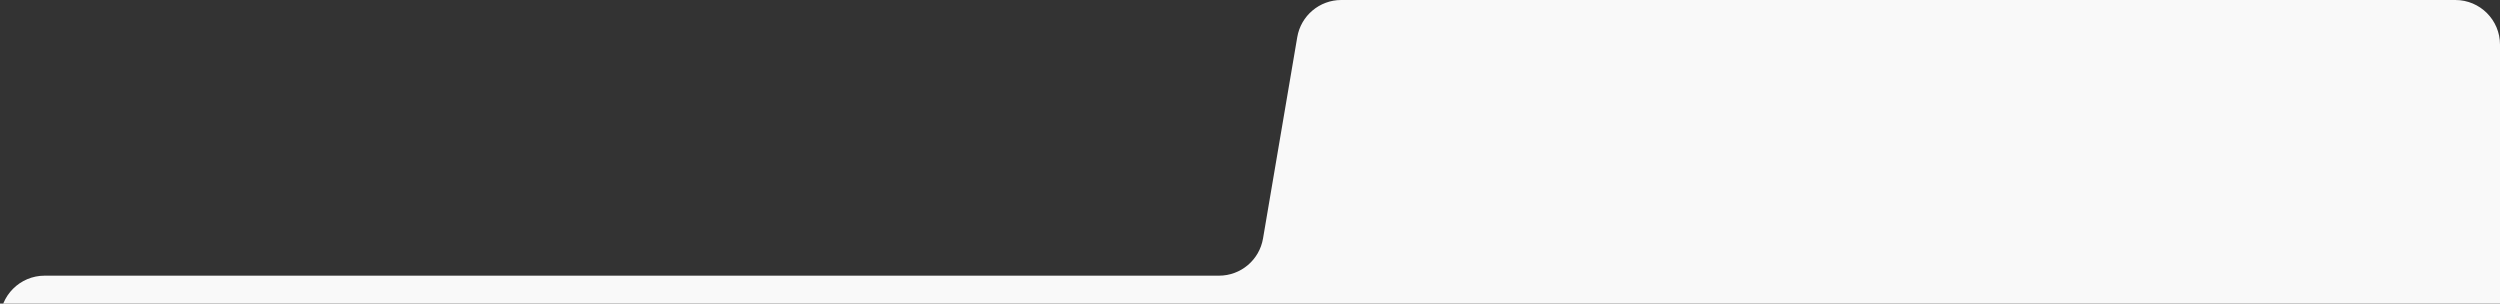 <?xml version="1.0" encoding="UTF-8"?> <svg xmlns="http://www.w3.org/2000/svg" width="1400" height="170" viewBox="0 0 1400 170" fill="none"><rect x="0" y="0" width="1400" height="170" fill="#333333" stroke="none"/> <path d="M726.462 20.809C728.505 8.792 738.918 0 751.108 0H1375C1388.81 0 1400 11.193 1400 25V190H0V179.375C0 165.568 11.193 154.375 25 154.375H682.642C694.832 154.375 705.245 145.583 707.288 133.566L726.462 20.809Z" fill="#F9F9F9"></path> </svg> 